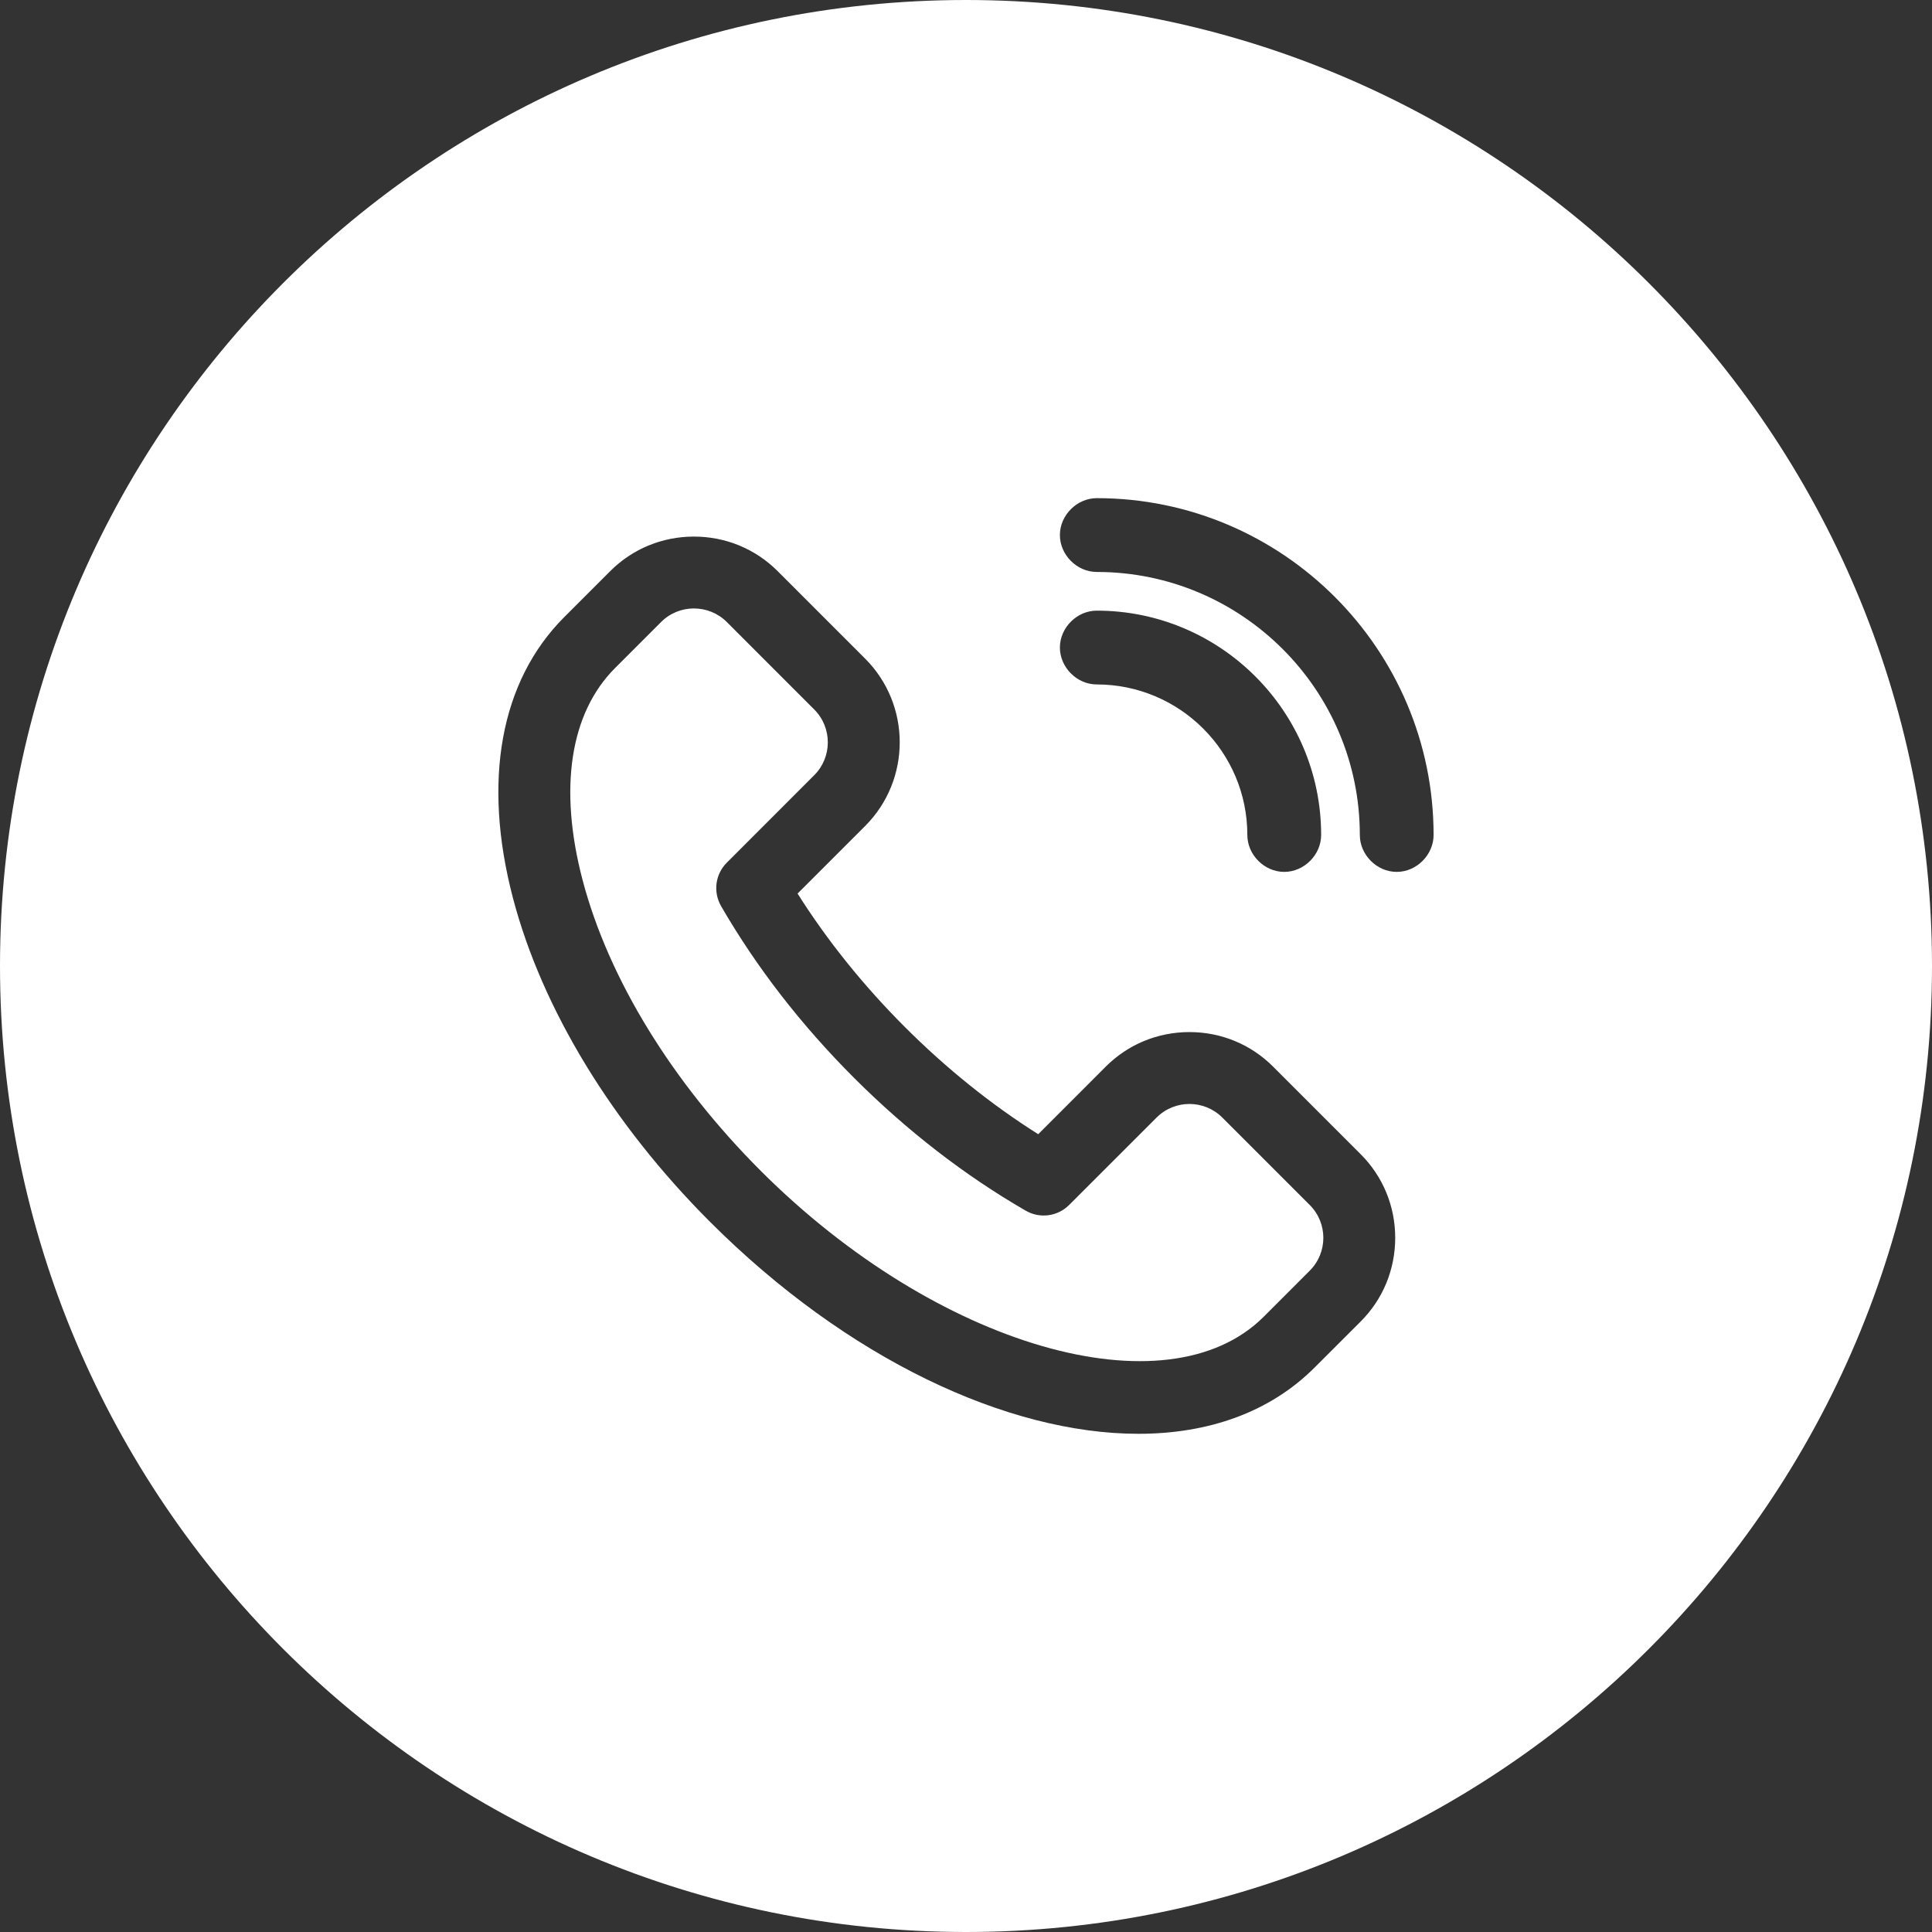 <svg xmlns="http://www.w3.org/2000/svg" viewBox="0 0 45 45" width="45" height="45">
  <rect x="0" y="0" width="45" height="45" fill="#333333" stroke="none"/>
  <defs/>
  <g transform="matrix(1,0,0,1,0,0)">
    <g>
      <g transform="matrix(1,0,0,1,512,512)">
        <g transform="matrix(1,0,0,1,-529.281,-530.902)">
          <g>
            <path d="M39.781,18.902C27.365,18.902 17.281,28.987 17.281,41.402 C17.281,53.817 27.365,63.902 39.781,63.902 C52.196,63.902 62.281,53.817 62.281,41.402 C62.281,28.987 52.196,18.902 39.781,18.902 L 39.781,18.902 ZM46.935,43.747C46.935,43.747 48.972,45.784 48.972,45.784 C49.492,46.303 49.778,46.996 49.778,47.733 C49.778,48.472 49.492,49.165 48.972,49.684 C48.972,49.684 47.901,50.754 47.901,50.754 C46.857,51.799 45.425,52.298 43.796,52.298 C40.749,52.298 37.011,50.553 33.818,47.36 C31.539,45.08 29.91,42.406 29.231,39.828 C28.511,37.092 28.935,34.765 30.423,33.276 C30.423,33.276 31.494,32.205 31.494,32.205 C32.013,31.686 32.706,31.4 33.444,31.4 C34.182,31.4 34.875,31.686 35.394,32.205 C35.394,32.205 37.431,34.242 37.431,34.242 C38.506,35.317 38.506,37.067 37.431,38.142 C37.431,38.142 35.858,39.715 35.858,39.715 C36.549,40.809 37.387,41.852 38.356,42.822 C39.325,43.79 40.368,44.629 41.463,45.32 C41.463,45.32 43.035,43.747 43.035,43.747 C43.554,43.227 44.247,42.941 44.986,42.941 C45.723,42.941 46.416,43.227 46.935,43.747 L 46.935,43.747 ZM47.787,48.499C48.21,48.077 48.21,47.39 47.787,46.968 C47.787,46.968 45.751,44.932 45.751,44.932 C45.329,44.511 44.643,44.509 44.22,44.932 C44.22,44.932 42.183,46.968 42.183,46.968 C41.915,47.237 41.5,47.291 41.172,47.101 C39.75,46.28 38.404,45.238 37.172,44.006 C35.938,42.772 34.897,41.427 34.076,40.006 C33.887,39.677 33.941,39.263 34.21,38.995 C34.21,38.995 36.246,36.958 36.246,36.958 C36.668,36.536 36.668,35.849 36.246,35.427 C36.246,35.427 34.21,33.39 34.21,33.39 C33.998,33.179 33.721,33.074 33.444,33.074 C33.167,33.074 32.89,33.179 32.679,33.39 C32.679,33.39 31.608,34.461 31.608,34.461 C30.558,35.511 30.289,37.265 30.851,39.402 C31.456,41.697 32.93,44.102 35.002,46.175 C39.097,50.269 44.461,51.824 46.717,49.57 C46.717,49.57 47.787,48.499 47.787,48.499 L 47.787,48.499 ZM42.827,30.505C47.153,30.505 50.672,34.024 50.672,38.35 C50.672,38.813 50.276,39.21 49.813,39.21 C49.35,39.21 48.954,38.813 48.954,38.35 C48.954,34.972 46.206,32.224 42.827,32.224 C42.365,32.224 41.968,31.827 41.968,31.364 C41.968,30.902 42.365,30.505 42.827,30.505 L 42.827,30.505 ZM46.334,38.35C46.334,36.417 44.761,34.844 42.827,34.844 C42.365,34.844 41.968,34.447 41.968,33.984 C41.968,33.522 42.365,33.125 42.827,33.125 C45.708,33.125 48.053,35.469 48.053,38.35 C48.053,38.813 47.656,39.21 47.193,39.21 C46.731,39.21 46.334,38.813 46.334,38.35 L 46.334,38.35 Z" fill="#ffffff"/>
          </g>
        </g>
      </g>
    </g>
  </g>
</svg>
